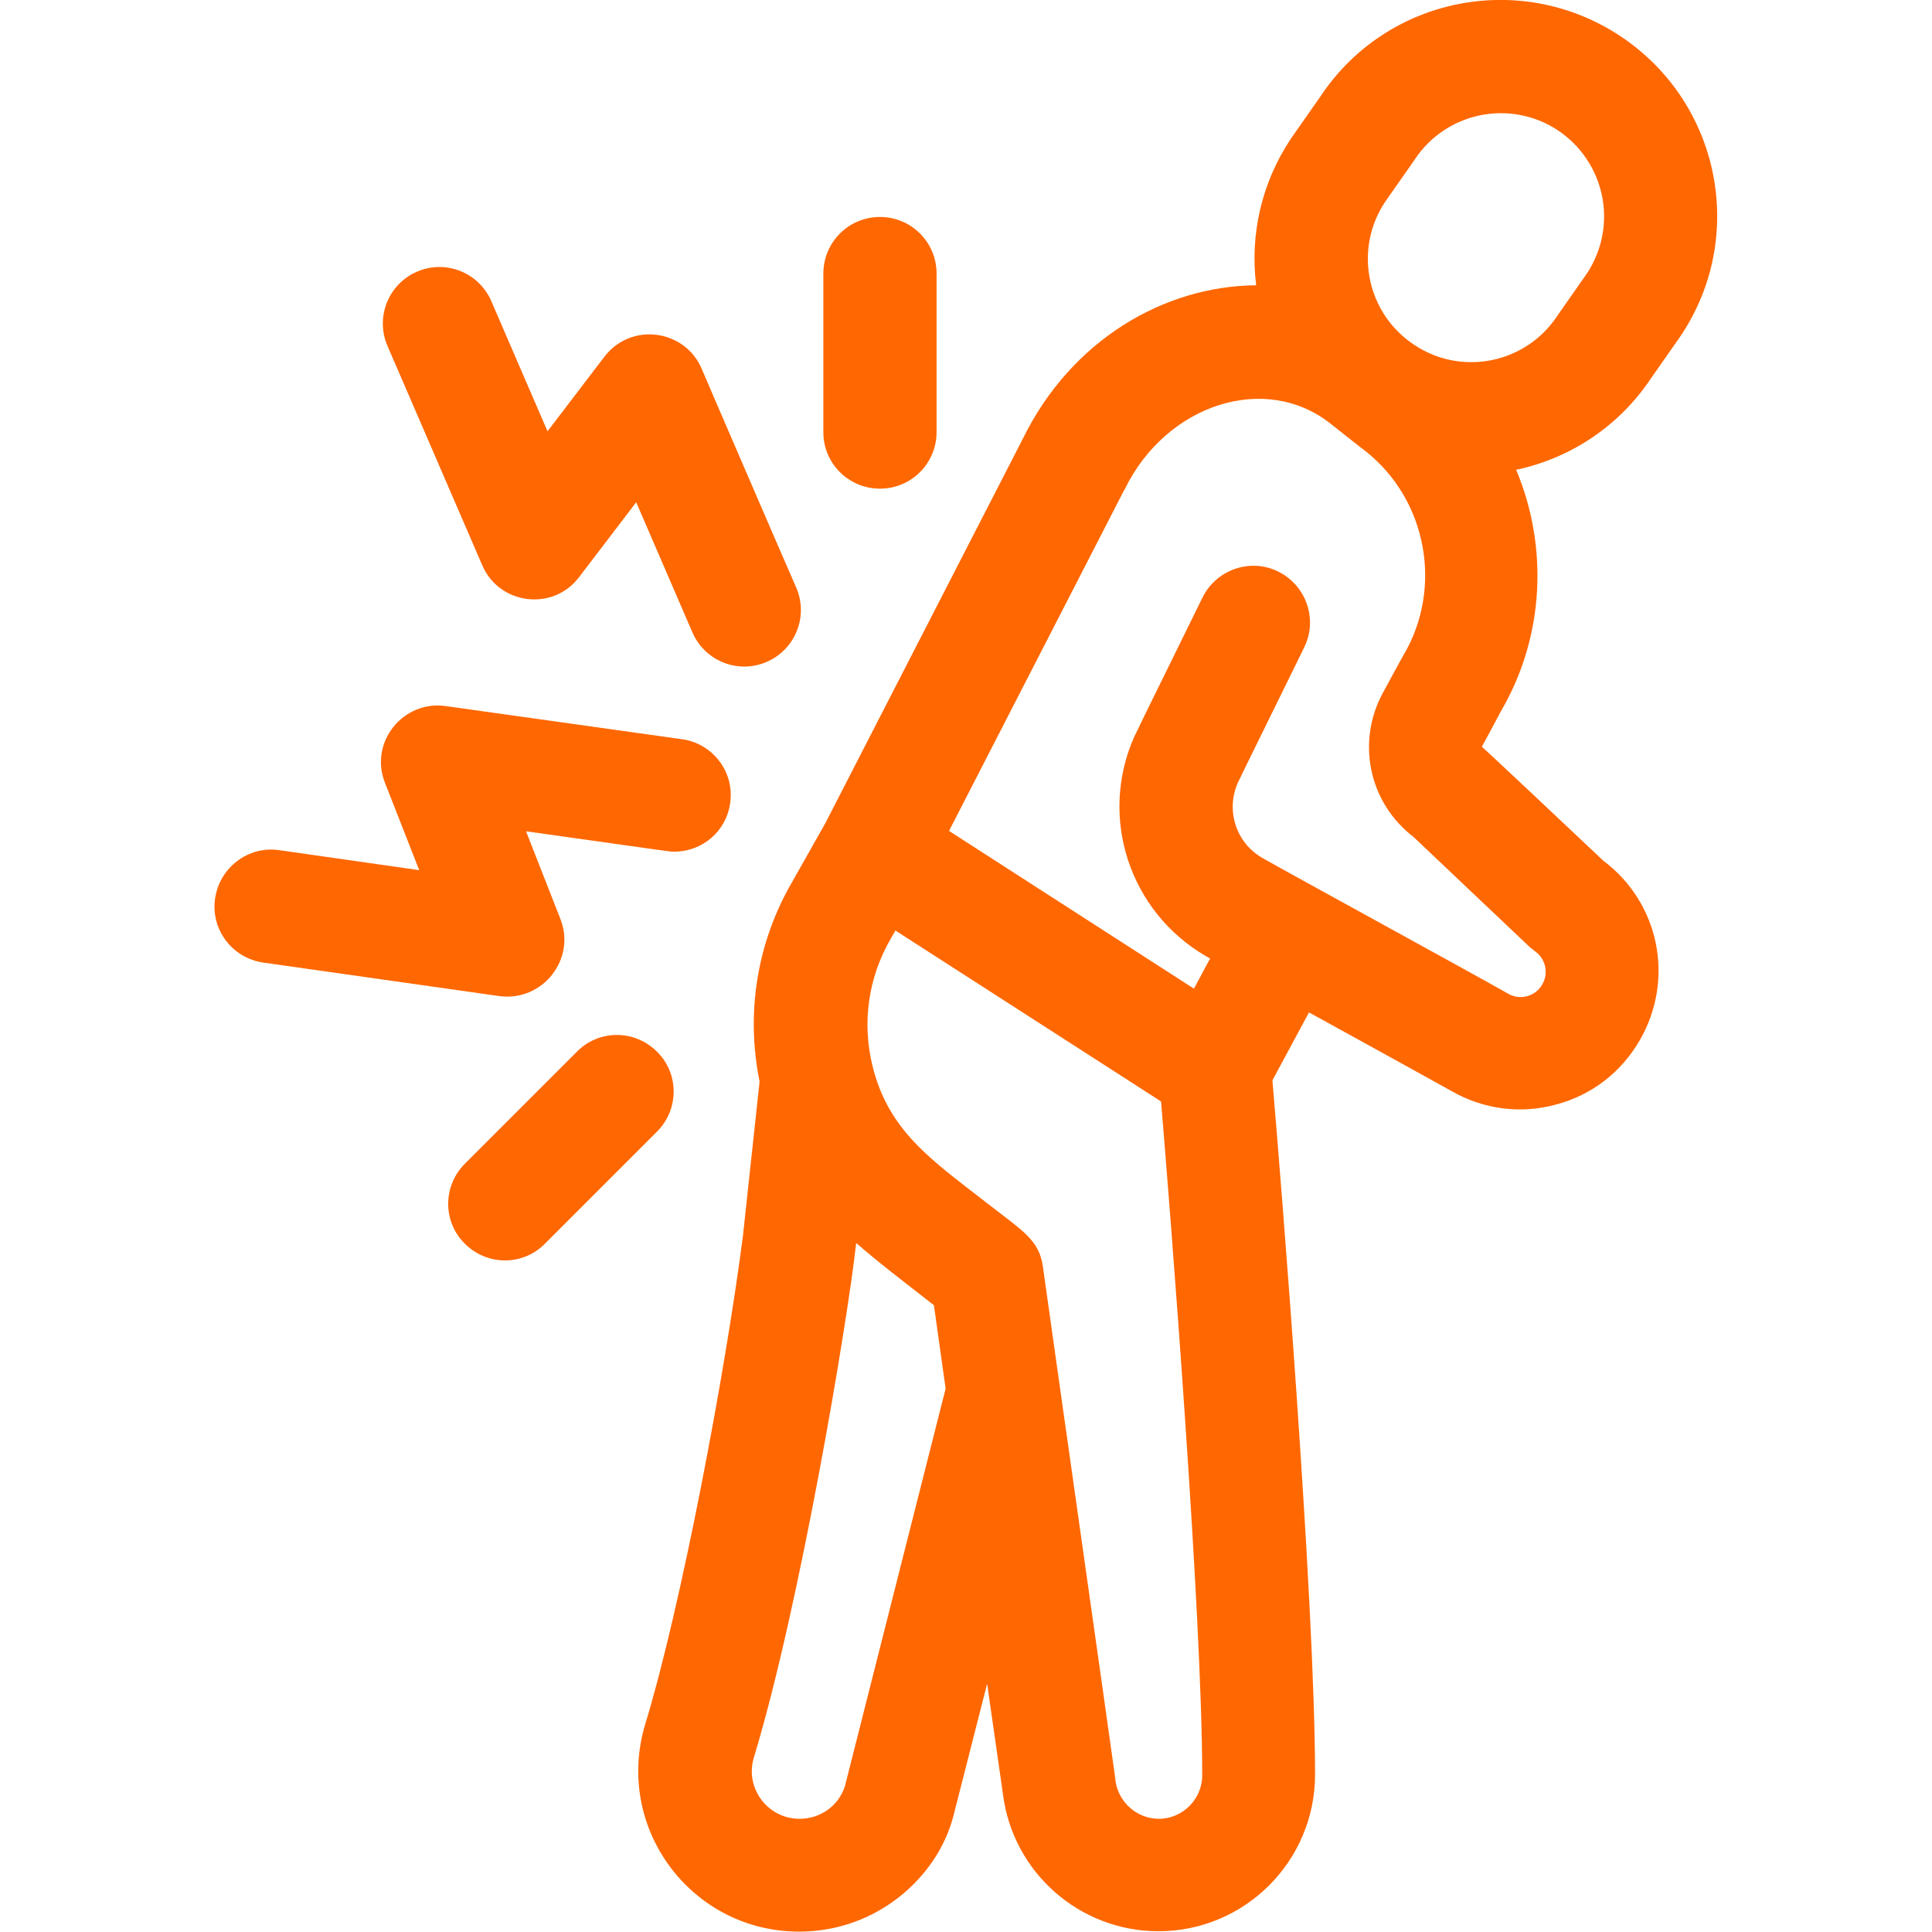 <?xml version="1.0" encoding="utf-8"?>
<svg xmlns="http://www.w3.org/2000/svg" xmlns:svgjs="http://svgjs.com/svgjs" xmlns:xlink="http://www.w3.org/1999/xlink" version="1.1" id="Layer_1" x="0px" y="0px" viewBox="0 0 512 512" style="enable-background:new 0 0 512 512;">
<style type="text/css">
	.st0{fill:#FF6700;}
</style>
<path class="st0" d="M429.3,9.5c-26.4-17.4-61.9-10.3-79.4,16.1l-7.7,11c-0.1,0.1-0.1,0.2-0.2,0.3c-7.6,11.5-10.8,25.1-9.1,38.7&#xA;	c-24.6,0.2-49.1,14.7-61.8,40.6l-52.4,102l-8.7,15.4c-9.4,16.1-12.4,34.9-8.7,53l-4.4,40.8c-4.7,36.6-16.5,98.7-25.9,129.5&#xA;	c-8.3,27.5,12.2,55,40.8,55c20.7,0,36.8-14.6,40.9-30.8l8.9-34.9l4.2,29.3c2.6,20.7,20.3,36.3,41.2,36.3c22.9,0,41.5-18.6,41.5-41.5&#xA;	c0-46.3-9.2-159.7-11.3-184l9.7-18c12.7,7,32.9,18.1,37.7,20.8c8.5,4.9,18.4,6.2,27.8,3.6c9.5-2.5,17.3-8.6,22.2-17.1&#xA;	c9.3-16.2,5.1-36.4-9.7-47.5c-33.7-31.8-32.2-30.2-32.2-30.2c0.2-0.3,4.8-8.9,5-9.3c11.7-20,12.6-43.8,4.1-64.1&#xA;	c14.1-3,27.1-11.3,35.7-24.2l7.7-11c0.1-0.1,0.1-0.2,0.2-0.3C463.1,62.6,455.8,27,429.3,9.5L429.3,9.5z M223.9,473.4&#xA;	c-1.7,5.2-6.5,8.6-12,8.6c-8.5,0-14.6-8.2-12.1-16.3c12.1-39.9,24.7-114.6,27.1-136.3c5.8,5.1,12.8,10.4,20.6,16.5l3.1,22.1&#xA;	L223.9,473.4z M307.1,482c-5.8,0-10.7-4.4-11.5-10.1c0-0.1,0-0.2,0-0.3c-1-7.4-18.1-127.7-19.2-135.8c-1-7.2-5-9.3-15.4-17.4&#xA;	c-14.1-11-25.6-18.7-29.8-36c-2.8-11.5-1.1-23.4,4.9-33.7c0-0.1,0.1-0.1,0.1-0.2l1.1-1.9l70.4,45.3c2.4,29,10.9,135.7,10.9,178.6&#xA;	C318.6,476.8,313.4,482,307.1,482L307.1,482z M405.1,250.7c0.5,0.5,1.1,0.9,1.7,1.4c2.8,2,3.7,5.8,1.9,8.8c-1.8,3.2-5.9,4.3-9.1,2.4&#xA;	c-8.2-4.7-58.2-32-65-35.9c-7-4-9.8-12.5-6.6-19.9l0.1-0.2c2.2-4.6,17.4-35.4,17.5-35.7c3.7-7.4,0.6-16.4-6.8-20.1&#xA;	c-7.4-3.7-16.4-0.6-20.1,6.8c-5.8,11.9-17.1,34.7-17.5,35.7c-0.2,0.4-0.2,0.5-0.4,0.8c0,0-0.2,0.4-0.2,0.4c0,0,0,0,0,0&#xA;	c-9.5,21.4-1.3,46.4,19,58.2c0.3,0.2,0.7,0.4,1.1,0.6l-4.3,8l-64.9-41.8l46.4-90.3c0.1-0.1,0.1-0.2,0.2-0.3&#xA;	c10.9-22.4,37.3-31.2,54.8-17.1c0.1,0.1,8.7,6.9,8.9,7c16.4,12.9,20.7,36.3,10.1,54.2c-0.1,0.2-0.2,0.3-0.3,0.5l-4.9,9&#xA;	c-7.4,13.2-4,29.5,7.9,38.6L405.1,250.7z M420.6,72.4l-7.7,11c-0.1,0.1-0.1,0.2-0.2,0.3c-8.3,12.6-25.3,16.1-37.9,7.7v0&#xA;	c-12.6-8.3-16.1-25.2-7.8-37.8l7.7-11c0.1-0.1,0.1-0.2,0.2-0.3c8.3-12.6,25.3-16.1,37.9-7.8C425.4,42.9,428.9,59.7,420.6,72.4z"/>
<path class="st0" d="M127.8,149.8c4.5,10.5,18.8,12.3,25.7,3.1l15.1-19.8l14.9,34.5c3.3,7.6,12.1,11.1,19.7,7.8&#xA;	c7.6-3.3,11.1-12.1,7.8-19.7c-0.4-0.8-24.8-57.3-25.1-58.1c-4.5-10.3-18.6-12.3-25.7-3.1l-15.1,19.8l-14.9-34.5&#xA;	c-3.3-7.6-12.1-11.1-19.7-7.8c-7.6,3.3-11.1,12.1-7.8,19.7L127.8,149.8z"/>
<path class="st0" d="M148.5,243.5l-9.1-23.2c40.6,5.7,37.9,5.4,39.3,5.4c7.4,0,13.8-5.4,14.8-12.9c1.2-8.2-4.6-15.8-12.8-16.9&#xA;	c-9.8-1.4-53.6-7.5-62.7-8.8c-11.2-1.5-20.2,9.6-16,20.3l9.1,23.2L74,225.3c-8.2-1.2-15.8,4.6-17,12.8c-1.2,8.2,4.5,15.8,12.8,17&#xA;	l62.7,8.9C143.9,265.4,152.7,254.1,148.5,243.5L148.5,243.5z"/>
<path class="st0" d="M233.2,129.5c8.3,0,15-6.7,15-15V72.5c0-8.3-6.7-15-15-15s-15,6.7-15,15v42.1&#xA;	C218.2,122.8,224.9,129.5,233.2,129.5z"/>
<path class="st0" d="M174.1,278.7c-5.9-5.9-15.4-5.9-21.2,0l-29.7,29.7c-5.9,5.9-5.9,15.4,0,21.2c5.9,5.9,15.4,5.9,21.2,0l29.7-29.7&#xA;	C180,294,180,284.5,174.1,278.7z"/>
</svg>